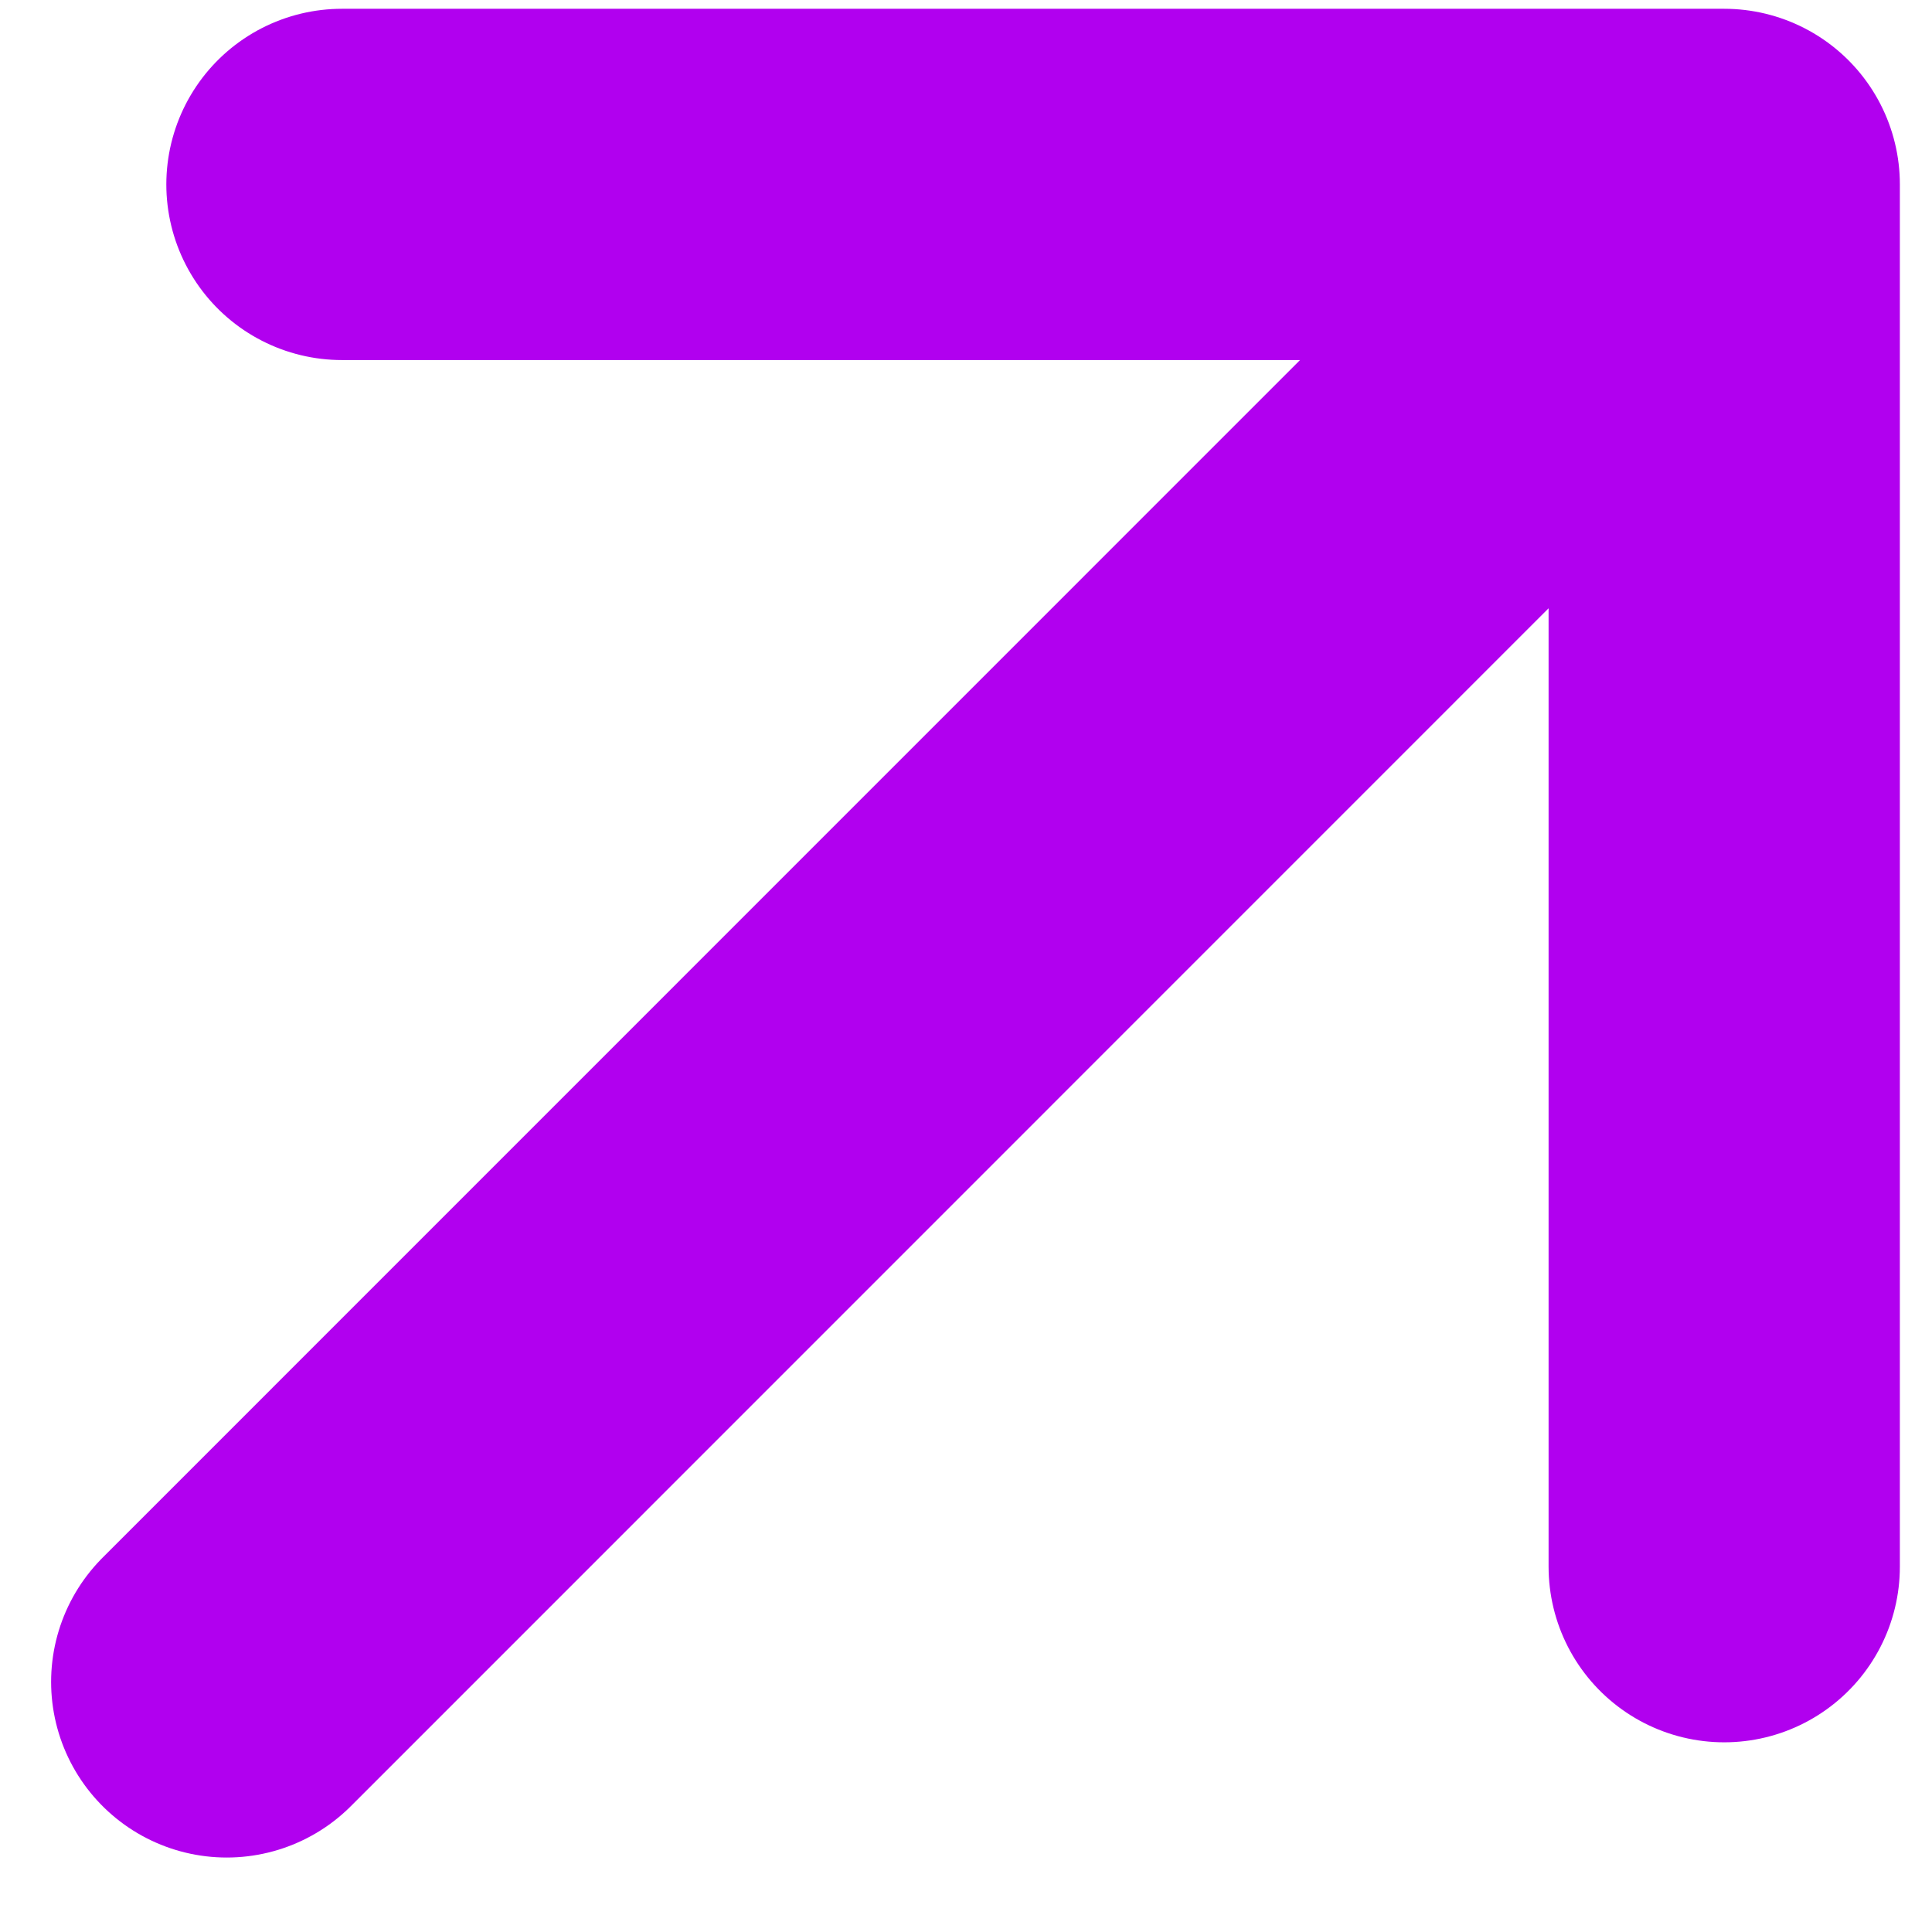 <?xml version="1.0" encoding="UTF-8"?> <svg xmlns="http://www.w3.org/2000/svg" width="11" height="11" viewBox="0 0 11 11" fill="none"> <path d="M1.947 1.05H9.817V8.92M9.27 1.596L1.291 9.576" stroke="#B100EF" stroke-width="2" stroke-linecap="round" stroke-linejoin="round"></path> </svg> 